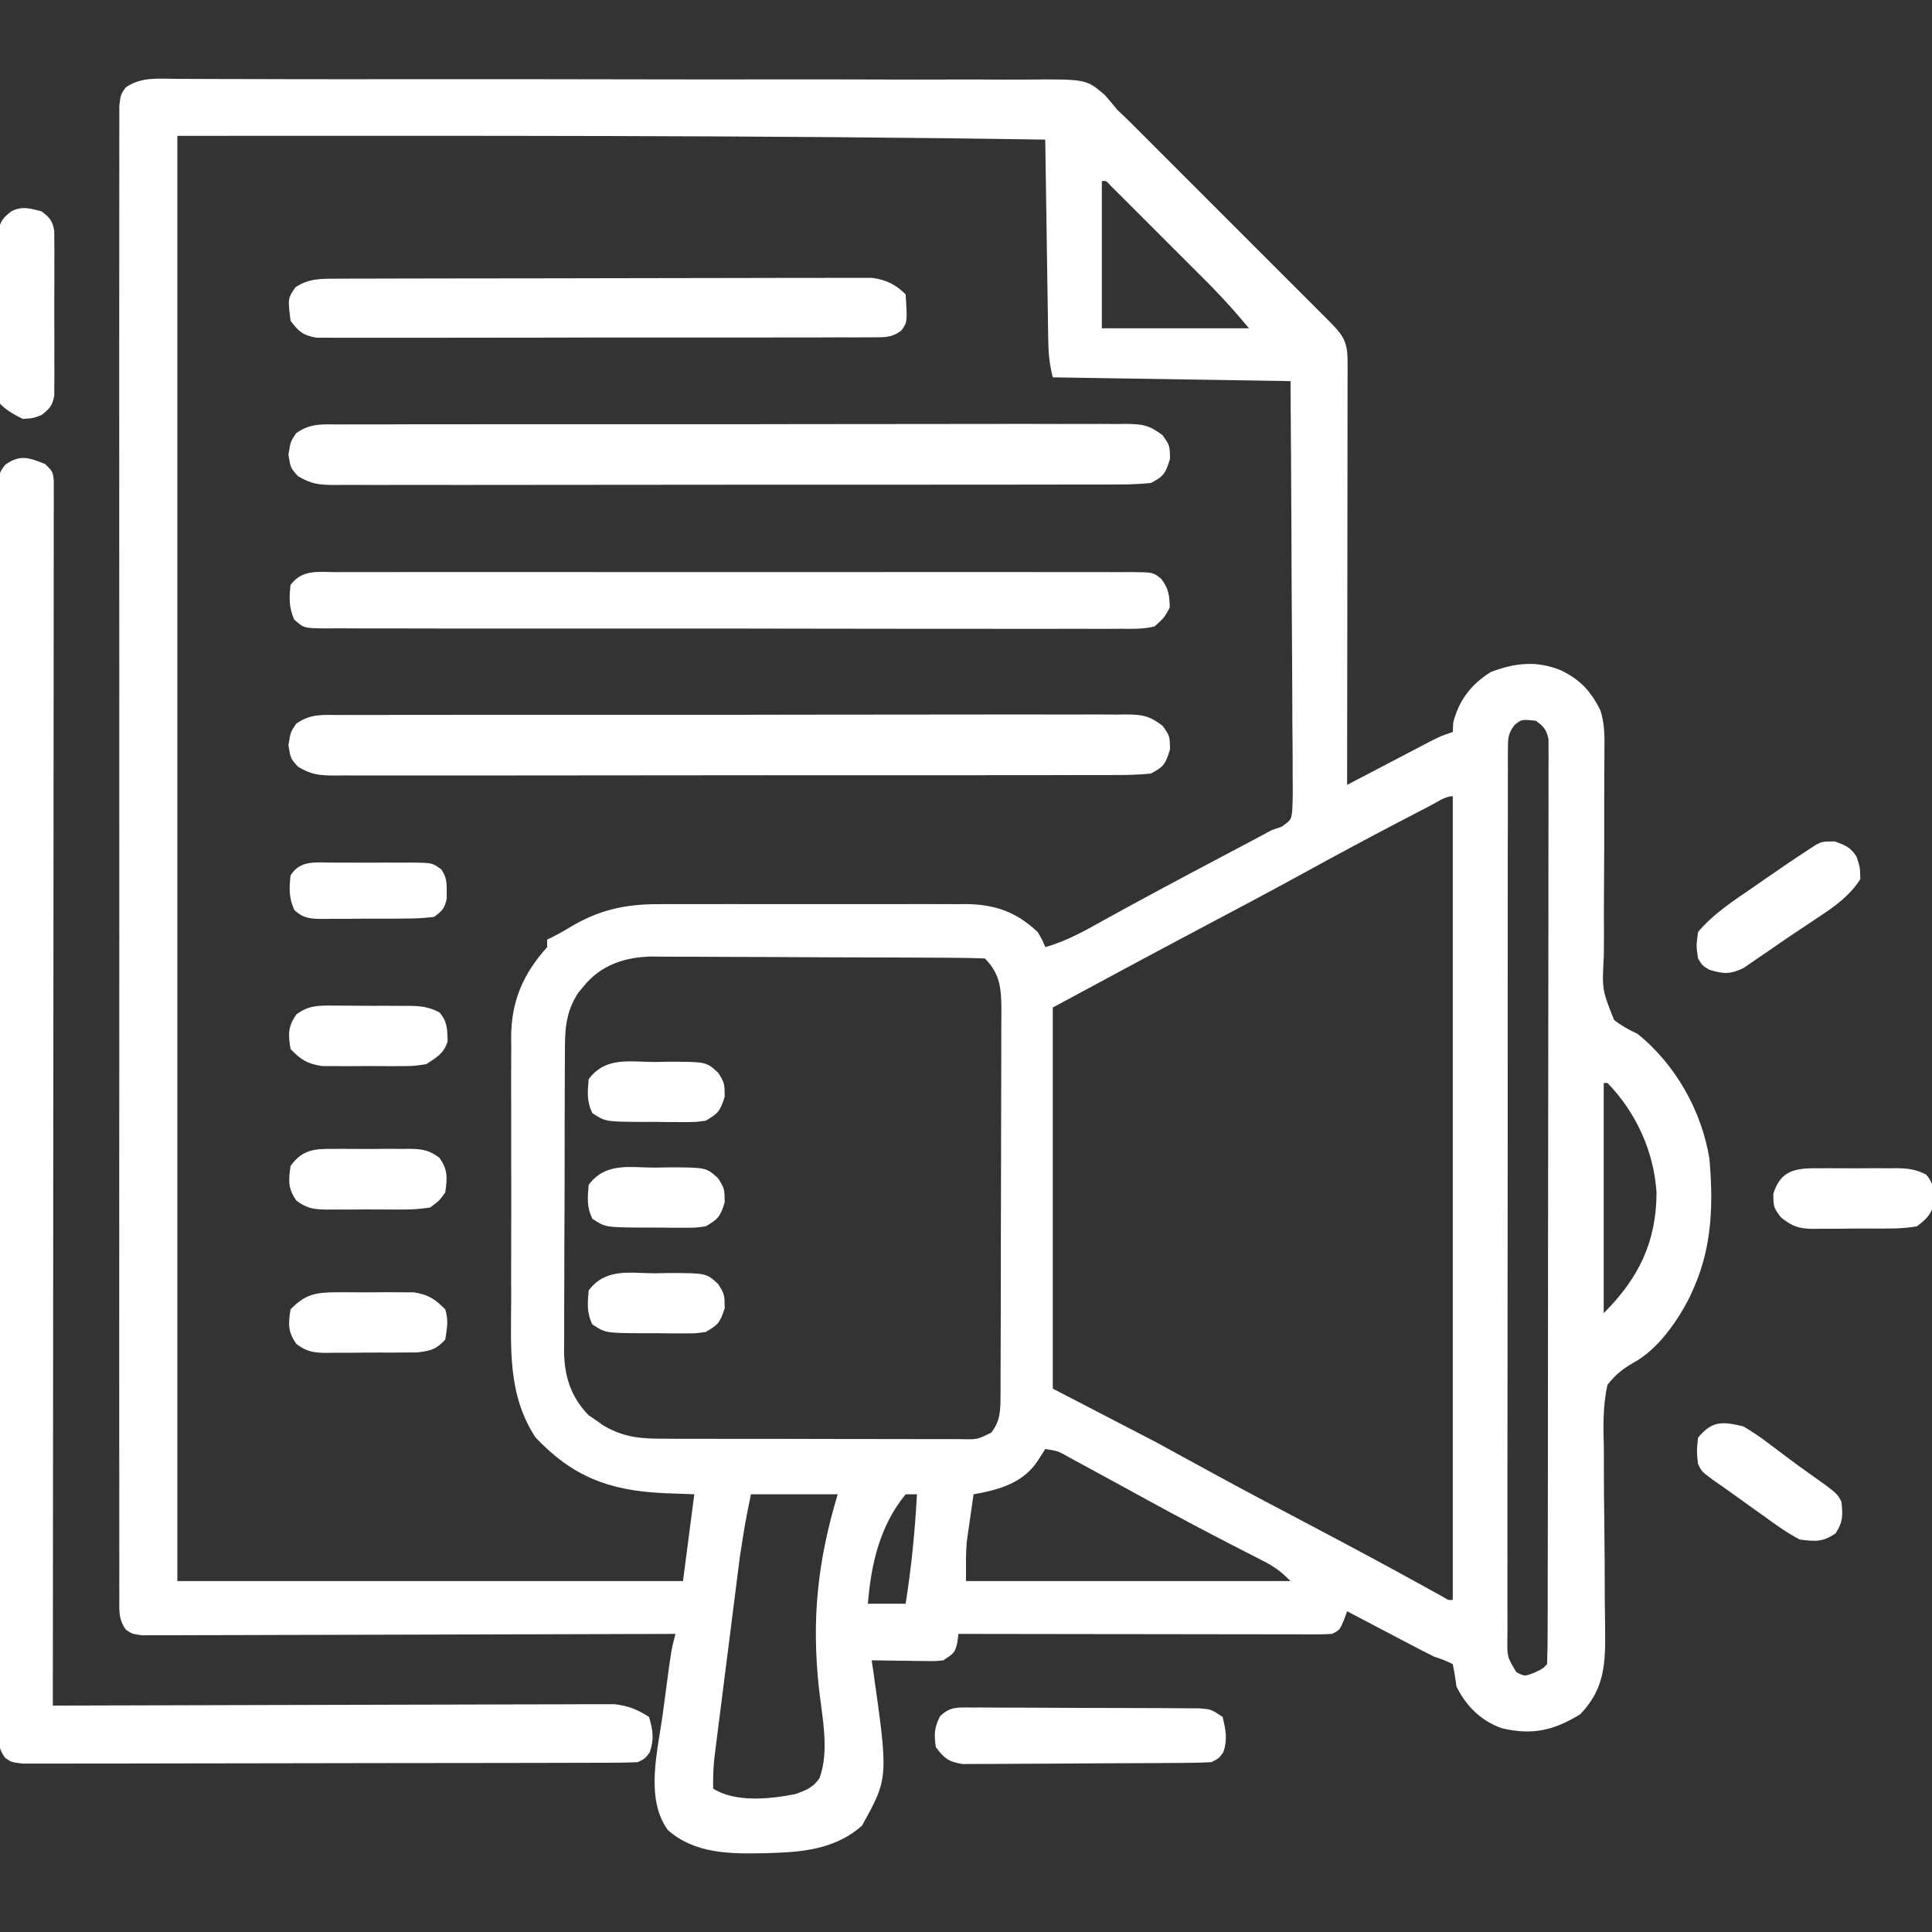 <svg version="1.1" xmlns="http://www.w3.org/2000/svg" width="512px" height="512px" transform="rotate(0) scale(1, 1)">
<rect width="100%" height="100%" fill="#333333" stroke="none"/>
<path d="M0 0 C0.905 0.001 1.811 0.003 2.744 0.005 C5.756 0.01 8.769 0.023 11.781 0.036 C13.911 0.041 16.041 0.046 18.171 0.05 C22.617 0.059 27.063 0.07 31.509 0.082 C40.676 0.105 49.842 0.092 59.008 0.081 C79.668 0.057 100.328 0.081 120.988 0.125 C132.787 0.15 144.586 0.161 156.386 0.141 C166.818 0.124 177.251 0.132 187.684 0.169 C193.167 0.188 198.651 0.194 204.134 0.171 C209.255 0.15 214.374 0.162 219.494 0.199 C221.366 0.206 223.238 0.202 225.11 0.185 C240.988 0.051 240.988 0.051 245.913 4.26 C247.023 5.509 248.101 6.787 249.138 8.097 C250.203 9.145 251.281 10.181 252.372 11.203 C253.43 12.255 254.485 13.31 255.539 14.367 C256.416 15.242 256.416 15.242 257.311 16.134 C259.213 18.032 261.111 19.933 263.01 21.835 C264.341 23.166 265.672 24.496 267.004 25.826 C269.778 28.599 272.551 31.374 275.322 34.15 C278.878 37.712 282.439 41.27 286.002 44.826 C288.744 47.565 291.485 50.306 294.224 53.049 C295.537 54.362 296.851 55.675 298.165 56.987 C299.994 58.814 301.819 60.643 303.644 62.473 C304.461 63.287 304.461 63.287 305.295 64.118 C309.013 67.856 310.264 69.547 310.259 74.779 C310.261 76.26 310.261 76.26 310.263 77.771 C310.259 78.857 310.256 79.944 310.252 81.064 C310.252 82.205 310.252 83.347 310.252 84.523 C310.252 88.311 310.244 92.098 310.236 95.886 C310.234 98.506 310.233 101.126 310.232 103.747 C310.229 109.948 310.22 116.149 310.21 122.35 C310.199 129.41 310.194 136.469 310.189 143.528 C310.178 158.051 310.161 172.574 310.138 187.097 C310.88 186.708 311.622 186.32 312.386 185.919 C315.141 184.477 317.898 183.036 320.655 181.597 C322.433 180.668 324.211 179.737 325.988 178.806 C327.106 178.222 328.225 177.639 329.377 177.038 C330.408 176.499 331.44 175.959 332.503 175.404 C335.138 174.097 335.138 174.097 338.138 173.097 C338.2 171.859 338.2 171.859 338.263 170.597 C339.749 164.652 343.07 160.379 348.263 157.159 C354.715 154.775 360.196 154.088 366.763 156.722 C371.874 159.185 374.683 162.204 377.255 167.317 C378.361 170.796 378.385 174.029 378.33 177.637 C378.328 178.38 378.325 179.122 378.322 179.886 C378.315 181.492 378.305 183.097 378.291 184.702 C378.271 187.246 378.269 189.789 378.272 192.332 C378.282 199.562 378.282 206.791 378.218 214.021 C378.179 218.449 378.179 222.876 378.205 227.304 C378.208 228.988 378.195 230.672 378.169 232.355 C377.684 241.378 377.684 241.378 380.895 249.425 C382.923 250.96 384.835 252.038 387.138 253.097 C397.091 261.128 404.08 273.401 406.138 286.097 C407.196 297.818 406.9 309.211 402.138 320.097 C401.788 320.9 401.437 321.703 401.076 322.53 C397.804 329.086 392.489 336.77 385.942 340.271 C383.049 341.96 381.208 343.443 379.138 346.097 C377.835 351.842 378.046 357.481 378.181 363.343 C378.186 365.04 378.186 366.737 378.181 368.434 C378.179 372.892 378.228 377.348 378.29 381.805 C378.384 388.934 378.412 396.063 378.42 403.192 C378.431 405.672 378.471 408.15 378.513 410.63 C378.606 419.631 378.536 426.577 371.888 433.409 C364.926 437.681 359.225 439.013 351.138 437.097 C345.556 435.095 341.782 431.327 339.138 426.097 C338.973 425.004 338.808 423.91 338.638 422.784 C338.473 421.897 338.308 421.01 338.138 420.097 C335.875 419.034 335.875 419.034 333.138 418.097 C331.287 417.179 329.448 416.237 327.619 415.276 C326.597 414.741 325.576 414.206 324.523 413.655 C323.468 413.1 322.413 412.544 321.326 411.972 C320.251 411.408 319.177 410.845 318.07 410.265 C315.425 408.877 312.781 407.488 310.138 406.097 C309.85 406.901 309.561 407.705 309.263 408.534 C308.138 411.097 308.138 411.097 306.138 412.097 C304.808 412.188 303.473 412.219 302.139 412.217 C301.304 412.218 300.468 412.22 299.607 412.221 C298.688 412.218 297.77 412.214 296.823 412.21 C295.858 412.21 294.892 412.211 293.897 412.211 C290.693 412.21 287.49 412.202 284.287 412.194 C282.07 412.192 279.853 412.191 277.637 412.19 C271.794 412.186 265.951 412.176 260.108 412.165 C254.15 412.155 248.191 412.151 242.232 412.146 C230.534 412.135 218.836 412.118 207.138 412.097 C206.984 413.272 206.984 413.272 206.826 414.472 C206.138 417.097 206.138 417.097 203.138 419.097 C201.054 419.324 201.054 419.324 198.689 419.292 C197.842 419.286 196.994 419.279 196.121 419.272 C195.24 419.256 194.359 419.239 193.451 419.222 C192.558 419.213 191.666 419.204 190.746 419.194 C188.543 419.171 186.341 419.138 184.138 419.097 C184.355 420.551 184.355 420.551 184.576 422.034 C188.58 450.302 188.58 450.302 181.576 462.909 C175.327 468.517 167.279 469.826 159.138 470.097 C158.093 470.137 157.048 470.177 155.97 470.218 C146.777 470.401 137.386 470.46 130.138 464.097 C123.996 455.702 127.476 442.908 128.792 433.242 C129.079 431.139 129.354 429.035 129.629 426.931 C131.024 416.375 131.024 416.375 132.138 412.097 C131.029 412.101 131.029 412.101 129.898 412.105 C111.921 412.171 93.945 412.221 75.968 412.252 C67.275 412.268 58.581 412.289 49.888 412.323 C42.313 412.353 34.737 412.372 27.161 412.379 C23.149 412.383 19.136 412.392 15.124 412.414 C11.349 412.434 7.574 412.441 3.8 412.436 C2.412 412.437 1.025 412.443 -0.362 412.454 C-2.253 412.469 -4.143 412.464 -6.034 412.457 C-7.093 412.46 -8.152 412.463 -9.244 412.466 C-11.862 412.097 -11.862 412.097 -13.502 410.991 C-15.534 408.16 -15.238 405.871 -15.239 402.411 C-15.243 401.725 -15.248 401.038 -15.252 400.331 C-15.263 398.014 -15.253 395.698 -15.243 393.381 C-15.246 391.71 -15.251 390.039 -15.257 388.368 C-15.269 383.763 -15.263 379.158 -15.254 374.553 C-15.247 369.591 -15.257 364.63 -15.266 359.669 C-15.279 349.945 -15.276 340.221 -15.267 330.496 C-15.261 322.596 -15.26 314.696 -15.263 306.795 C-15.263 305.672 -15.264 304.55 -15.264 303.393 C-15.265 301.112 -15.266 298.832 -15.267 296.551 C-15.276 275.147 -15.266 253.742 -15.25 232.338 C-15.237 213.956 -15.239 195.575 -15.253 177.193 C-15.269 155.867 -15.275 134.541 -15.266 113.215 C-15.265 110.943 -15.264 108.671 -15.263 106.398 C-15.263 105.28 -15.262 104.162 -15.262 103.01 C-15.259 95.115 -15.263 87.221 -15.27 79.327 C-15.279 69.711 -15.277 60.095 -15.261 50.48 C-15.253 45.57 -15.25 40.661 -15.26 35.751 C-15.268 31.262 -15.264 26.773 -15.248 22.283 C-15.244 20.654 -15.246 19.025 -15.253 17.396 C-15.262 15.191 -15.253 12.987 -15.239 10.782 C-15.239 9.555 -15.238 8.327 -15.238 7.063 C-14.862 4.097 -14.862 4.097 -13.525 2.241 C-9.385 -0.607 -4.8 -0.029 0 0 Z M0.138 15.097 C0.138 141.487 0.138 267.877 0.138 398.097 C44.358 398.097 88.578 398.097 134.138 398.097 C135.128 390.507 136.118 382.917 137.138 375.097 C134.375 374.994 131.611 374.89 128.763 374.784 C114.522 374.069 104.869 370.447 94.998 359.964 C87.661 348.65 88.551 336.481 88.607 323.499 C88.604 321.297 88.601 319.094 88.596 316.892 C88.59 312.292 88.598 307.692 88.617 303.092 C88.64 297.215 88.627 291.34 88.603 285.463 C88.588 280.921 88.593 276.378 88.603 271.835 C88.606 269.669 88.603 267.503 88.593 265.337 C88.583 262.304 88.599 259.271 88.621 256.237 C88.613 255.355 88.605 254.473 88.596 253.565 C88.723 244.154 91.91 237.017 98.138 230.097 C98.138 229.437 98.138 228.777 98.138 228.097 C98.654 227.849 99.17 227.602 99.701 227.347 C101.619 226.363 103.484 225.279 105.326 224.159 C112.683 219.971 119.651 218.65 128.045 218.709 C128.991 218.703 129.937 218.698 130.912 218.693 C134.011 218.679 137.109 218.688 140.209 218.698 C142.376 218.696 144.544 218.693 146.711 218.69 C151.242 218.685 155.772 218.692 160.303 218.706 C166.101 218.723 171.899 218.713 177.697 218.695 C182.168 218.684 186.64 218.687 191.111 218.695 C193.249 218.697 195.386 218.695 197.524 218.688 C200.513 218.68 203.502 218.692 206.49 218.709 C207.368 218.702 208.245 218.696 209.148 218.69 C216.792 218.769 222.441 220.725 228.138 226.097 C229.451 228.347 229.451 228.347 230.138 230.097 C235.732 228.513 240.474 225.855 245.513 223.034 C256.058 217.202 266.684 211.533 277.339 205.905 C278.717 205.177 280.094 204.449 281.471 203.72 C282.732 203.053 283.993 202.387 285.255 201.722 C286.888 200.857 288.514 199.977 290.138 199.097 C291.017 198.793 291.895 198.489 292.8 198.177 C295.301 196.367 295.301 196.367 295.587 193.973 C295.758 191.007 295.756 188.079 295.706 185.108 C295.707 183.976 295.707 182.844 295.708 181.678 C295.705 177.928 295.666 174.179 295.627 170.429 C295.617 167.832 295.61 165.236 295.605 162.639 C295.588 156.498 295.549 150.357 295.499 144.216 C295.437 136.539 295.41 128.862 295.383 121.185 C295.334 107.488 295.234 93.793 295.138 80.097 C274.348 79.767 253.558 79.437 232.138 79.097 C231.251 75.548 230.987 72.844 230.933 69.227 C230.913 68.046 230.893 66.865 230.873 65.648 C230.848 63.743 230.848 63.743 230.822 61.8 C230.801 60.496 230.78 59.192 230.759 57.849 C230.704 54.39 230.654 50.931 230.606 47.472 C230.556 43.939 230.5 40.407 230.445 36.874 C230.338 29.948 230.236 23.023 230.138 16.097 C153.464 14.899 76.833 15.097 0.138 15.097 Z M245.138 27.097 C245.138 39.967 245.138 52.837 245.138 66.097 C258.008 66.097 270.878 66.097 284.138 66.097 C279.455 60.585 279.455 60.585 274.536 55.365 C273.899 54.724 273.262 54.084 272.605 53.425 C271.94 52.761 271.274 52.097 270.588 51.413 C269.888 50.713 269.189 50.012 268.468 49.291 C267.003 47.825 265.536 46.36 264.069 44.897 C261.812 42.645 259.56 40.388 257.308 38.13 C255.881 36.703 254.453 35.277 253.025 33.851 C252.349 33.173 251.673 32.495 250.977 31.796 C250.355 31.178 249.734 30.56 249.094 29.923 C248.546 29.376 247.998 28.828 247.433 28.264 C246.305 26.985 246.305 26.985 245.138 27.097 Z M354.412 171.333 C352.844 173.505 352.762 174.652 352.758 177.315 C352.75 178.179 352.741 179.044 352.733 179.935 C352.739 180.885 352.745 181.835 352.751 182.814 C352.745 183.823 352.74 184.833 352.734 185.872 C352.72 189.269 352.727 192.666 352.734 196.063 C352.729 198.493 352.722 200.922 352.714 203.351 C352.697 209.273 352.696 215.195 352.701 221.117 C352.705 225.929 352.703 230.741 352.698 235.553 C352.697 236.238 352.697 236.922 352.696 237.627 C352.694 239.017 352.693 240.407 352.691 241.797 C352.677 254.837 352.683 267.878 352.694 280.919 C352.704 292.857 352.691 304.795 352.667 316.734 C352.643 328.984 352.633 341.235 352.64 353.485 C352.644 360.366 352.641 367.247 352.624 374.128 C352.608 380.596 352.612 387.063 352.631 393.531 C352.635 395.91 352.632 398.289 352.621 400.668 C352.608 403.905 352.619 407.142 352.637 410.379 C352.628 411.329 352.618 412.28 352.608 413.259 C352.543 418.19 352.543 418.19 355.002 422.251 C357.202 423.371 357.202 423.371 359.826 422.347 C362.036 421.294 362.036 421.294 363.138 420.097 C363.243 416.931 363.282 413.786 363.279 410.62 C363.282 409.612 363.285 408.605 363.288 407.567 C363.297 404.164 363.298 400.76 363.3 397.357 C363.304 394.928 363.309 392.499 363.315 390.071 C363.328 383.453 363.334 376.835 363.339 370.218 C363.341 366.088 363.346 361.959 363.35 357.83 C363.362 346.405 363.373 334.98 363.376 323.556 C363.376 322.824 363.376 322.092 363.377 321.338 C363.377 320.605 363.377 319.871 363.377 319.116 C363.378 317.629 363.378 316.143 363.379 314.656 C363.379 313.919 363.379 313.182 363.379 312.422 C363.383 300.471 363.401 288.519 363.424 276.568 C363.448 264.309 363.46 252.049 363.461 239.789 C363.462 232.902 363.468 226.014 363.486 219.127 C363.503 212.651 363.505 206.175 363.496 199.699 C363.495 197.317 363.5 194.935 363.509 192.553 C363.522 189.311 363.516 186.07 363.506 182.828 C363.514 181.876 363.522 180.925 363.53 179.944 C363.524 179.078 363.517 178.213 363.51 177.321 C363.511 176.572 363.512 175.823 363.512 175.052 C363.023 172.495 362.244 171.604 360.138 170.097 C356.327 169.709 356.327 169.709 354.412 171.333 Z M332.345 192.519 C331.335 193.043 330.324 193.567 329.283 194.107 C328.183 194.681 327.084 195.255 325.951 195.847 C324.815 196.439 323.678 197.031 322.508 197.641 C314.602 201.774 306.754 206.002 298.936 210.297 C289.567 215.435 280.128 220.436 270.683 225.432 C257.798 232.254 244.977 239.184 232.138 246.097 C232.138 279.427 232.138 312.757 232.138 347.097 C245.503 354.027 245.503 354.027 259.138 361.097 C270.167 367.101 270.167 367.101 275.017 369.769 C283.413 374.358 291.888 378.8 300.351 383.264 C310.601 388.672 320.814 394.138 330.957 399.745 C331.771 400.194 332.585 400.642 333.424 401.105 C334.124 401.493 334.824 401.881 335.545 402.281 C336.988 403.173 336.988 403.173 338.138 403.097 C338.138 332.807 338.138 262.517 338.138 190.097 C336.105 190.097 334.092 191.612 332.345 192.519 Z M107.763 240.534 C107.302 241.09 106.84 241.645 106.365 242.218 C102.939 247.466 102.841 252.179 102.848 258.258 C102.841 259.173 102.834 260.087 102.828 261.029 C102.809 264.048 102.805 267.066 102.802 270.085 C102.796 272.189 102.789 274.292 102.782 276.396 C102.77 280.805 102.767 285.214 102.768 289.623 C102.768 295.262 102.741 300.9 102.706 306.539 C102.684 310.885 102.68 315.23 102.681 319.575 C102.679 321.653 102.67 323.732 102.654 325.81 C102.635 328.723 102.641 331.634 102.653 334.547 C102.641 335.399 102.63 336.251 102.619 337.128 C102.688 343.799 104.382 349.258 109.103 354.12 C110.08 354.789 110.08 354.789 111.076 355.472 C112.049 356.164 112.049 356.164 113.041 356.87 C118.539 360.085 123.051 360.389 129.287 360.371 C130.656 360.379 130.656 360.379 132.053 360.387 C135.063 360.401 138.073 360.4 141.084 360.397 C143.177 360.401 145.27 360.406 147.363 360.41 C151.746 360.418 156.129 360.418 160.512 360.412 C166.136 360.407 171.759 360.424 177.383 360.447 C181.703 360.461 186.023 360.462 190.343 360.459 C192.417 360.46 194.492 360.465 196.566 360.475 C199.46 360.487 202.354 360.481 205.248 360.469 C206.109 360.477 206.969 360.484 207.855 360.492 C212.129 360.593 212.129 360.593 215.819 358.761 C218.171 355.794 218.266 353.04 218.279 349.404 C218.285 348.439 218.29 347.475 218.296 346.481 C218.297 345.424 218.298 344.368 218.3 343.279 C218.305 342.165 218.309 341.051 218.315 339.903 C218.329 336.21 218.336 332.516 218.342 328.823 C218.347 326.261 218.353 323.699 218.359 321.137 C218.368 316.449 218.374 311.761 218.377 307.074 C218.382 300.177 218.399 293.281 218.428 286.384 C218.453 280.408 218.46 274.432 218.462 268.455 C218.465 265.914 218.473 263.372 218.486 260.831 C218.503 257.278 218.501 253.726 218.495 250.173 C218.504 249.121 218.513 248.068 218.523 246.984 C218.49 241.351 218.333 237.291 214.138 233.097 C211.229 232.98 208.342 232.929 205.431 232.92 C204.06 232.91 204.06 232.91 202.662 232.9 C199.621 232.88 196.581 232.868 193.541 232.858 C192.504 232.854 191.466 232.85 190.398 232.846 C184.903 232.825 179.409 232.811 173.914 232.802 C168.244 232.79 162.573 232.756 156.903 232.716 C152.541 232.69 148.178 232.682 143.816 232.678 C141.726 232.673 139.637 232.662 137.547 232.643 C134.615 232.619 131.684 232.62 128.751 232.627 C127.893 232.614 127.035 232.601 126.151 232.588 C118.96 232.65 112.402 234.73 107.763 240.534 Z M378.138 266.097 C378.138 286.227 378.138 306.357 378.138 327.097 C387.376 317.859 392.102 308.291 392.138 295.097 C391.423 284.235 386.728 273.903 379.138 266.097 C378.808 266.097 378.478 266.097 378.138 266.097 Z M230.138 363.097 C229.458 364.169 228.777 365.242 228.076 366.347 C224.522 371.557 219.362 373.4 213.357 374.698 C212.625 374.83 211.893 374.961 211.138 375.097 C210.798 377.429 210.466 379.762 210.138 382.097 C209.866 384.002 209.594 385.907 209.322 387.812 C209.047 391.229 209.138 394.668 209.138 398.097 C237.518 398.097 265.898 398.097 295.138 398.097 C292.491 395.449 290.825 394.246 287.588 392.601 C286.672 392.13 285.757 391.66 284.814 391.176 C283.335 390.425 283.335 390.425 281.826 389.659 C273.708 385.485 265.641 381.238 257.638 376.847 C256.28 376.103 256.28 376.103 254.894 375.344 C253.139 374.383 251.384 373.422 249.629 372.46 C245.887 370.412 242.142 368.371 238.388 366.347 C237.774 366.011 237.16 365.676 236.527 365.33 C233.504 363.619 233.504 363.619 230.138 363.097 Z M152.138 375.097 C150.451 383.508 150.451 383.508 149.177 391.936 C148.937 393.802 148.937 393.802 148.692 395.707 C148.526 397.031 148.359 398.355 148.193 399.679 C148.017 401.065 147.84 402.451 147.664 403.837 C147.297 406.722 146.932 409.607 146.57 412.493 C146.106 416.183 145.636 419.872 145.164 423.562 C144.8 426.416 144.438 429.27 144.078 432.124 C143.906 433.485 143.733 434.846 143.559 436.206 C143.317 438.105 143.079 440.005 142.841 441.905 C142.705 442.982 142.569 444.06 142.429 445.171 C142.164 447.839 142.083 450.419 142.138 453.097 C148.027 456.829 157.198 455.88 163.83 454.562 C166.611 453.624 168.675 452.801 170.322 450.3 C173.031 442.99 170.958 433.876 170.138 426.284 C168.201 407.969 169.823 392.813 175.138 375.097 C167.548 375.097 159.958 375.097 152.138 375.097 Z M193.138 375.097 C186.288 383.481 183.987 393.569 183.138 404.097 C186.438 404.097 189.738 404.097 193.138 404.097 C194.675 394.418 195.618 384.877 196.138 375.097 C195.148 375.097 194.158 375.097 193.138 375.097 Z " fill="#ffffff" transform="translate(46.862,20.903)"/>
<path d="M0 0 C2 2 2 2 2.248 4.345 C2.248 5.338 2.247 6.33 2.246 7.353 C2.25 8.496 2.254 9.639 2.258 10.817 C2.252 12.083 2.247 13.35 2.241 14.655 C2.241 16.005 2.243 17.356 2.246 18.706 C2.25 22.43 2.242 26.154 2.232 29.878 C2.224 33.889 2.226 37.9 2.228 41.91 C2.229 48.864 2.223 55.817 2.211 62.771 C2.195 72.824 2.19 82.878 2.187 92.931 C2.183 109.241 2.17 125.551 2.151 141.86 C2.133 157.707 2.118 173.554 2.11 189.4 C2.109 190.377 2.109 191.353 2.108 192.359 C2.106 197.256 2.103 202.153 2.101 207.05 C2.08 247.7 2.045 288.35 2 329 C3.167 328.996 3.167 328.996 4.357 328.992 C23.286 328.925 42.215 328.876 61.144 328.845 C70.298 328.829 79.452 328.808 88.606 328.774 C96.585 328.744 104.564 328.724 112.542 328.718 C116.767 328.714 120.991 328.705 125.216 328.683 C129.193 328.662 133.171 328.656 137.148 328.661 C138.607 328.66 140.065 328.654 141.524 328.642 C143.518 328.627 145.513 328.633 147.508 328.639 C148.623 328.636 149.739 328.634 150.888 328.631 C154.526 329.062 156.916 330.036 160 332 C161.036 335.56 161.395 337.844 160.188 341.375 C159 343 159 343 157 344 C154.828 344.101 152.652 344.135 150.478 344.14 C149.461 344.145 149.461 344.145 148.425 344.149 C146.144 344.158 143.863 344.16 141.582 344.161 C139.951 344.166 138.321 344.171 136.69 344.176 C132.252 344.189 127.814 344.196 123.376 344.2 C120.605 344.203 117.835 344.207 115.065 344.212 C106.404 344.225 97.743 344.235 89.082 344.239 C79.071 344.243 69.061 344.261 59.05 344.29 C51.32 344.311 43.59 344.322 35.86 344.323 C31.24 344.324 26.619 344.33 21.999 344.348 C17.654 344.364 13.31 344.366 8.965 344.358 C7.369 344.357 5.772 344.361 4.175 344.371 C2 344.384 -0.175 344.378 -2.351 344.367 C-3.569 344.369 -4.788 344.37 -6.044 344.372 C-9 344 -9 344 -10.661 342.83 C-12.531 340.274 -12.376 338.498 -12.378 335.345 C-12.385 334.16 -12.393 332.975 -12.401 331.754 C-12.395 330.446 -12.388 329.138 -12.381 327.79 C-12.384 326.391 -12.389 324.992 -12.395 323.593 C-12.408 319.741 -12.401 315.888 -12.392 312.036 C-12.385 307.884 -12.396 303.733 -12.404 299.582 C-12.417 291.446 -12.415 283.31 -12.406 275.173 C-12.399 268.563 -12.398 261.953 -12.401 255.342 C-12.402 254.403 -12.402 253.463 -12.403 252.495 C-12.404 250.587 -12.405 248.678 -12.406 246.77 C-12.414 228.859 -12.404 210.948 -12.388 193.037 C-12.375 177.658 -12.377 162.278 -12.391 146.898 C-12.407 129.053 -12.413 111.208 -12.404 93.362 C-12.403 91.461 -12.402 89.559 -12.401 87.658 C-12.401 86.722 -12.401 85.786 -12.4 84.822 C-12.397 78.217 -12.402 71.612 -12.409 65.007 C-12.417 56.961 -12.415 48.916 -12.399 40.87 C-12.391 36.763 -12.388 32.655 -12.398 28.548 C-12.407 24.791 -12.402 21.035 -12.386 17.278 C-12.381 15.268 -12.391 13.257 -12.401 11.246 C-12.393 10.061 -12.386 8.876 -12.378 7.655 C-12.377 6.628 -12.377 5.601 -12.376 4.543 C-12 2 -12 2 -10.664 0.209 C-6.691 -2.678 -4.285 -1.732 0 0 Z " fill="#ffffff" transform="translate(12,123)"/>
<path d="M0 0 C1.372 -0.01 1.372 -0.01 2.772 -0.021 C5.843 -0.039 8.914 -0.029 11.986 -0.019 C14.185 -0.026 16.385 -0.035 18.584 -0.045 C24.563 -0.067 30.542 -0.064 36.522 -0.056 C41.51 -0.05 46.497 -0.058 51.485 -0.065 C63.923 -0.083 76.36 -0.077 88.798 -0.059 C99.6 -0.044 110.402 -0.059 121.204 -0.088 C132.295 -0.117 143.386 -0.128 154.478 -0.118 C160.705 -0.114 166.931 -0.116 173.158 -0.136 C179.013 -0.155 184.868 -0.149 190.722 -0.124 C192.873 -0.119 195.024 -0.123 197.174 -0.135 C200.107 -0.151 203.038 -0.136 205.97 -0.114 C207.252 -0.131 207.252 -0.131 208.559 -0.149 C212.858 -0.082 214.571 0.154 218.112 2.827 C220.049 5.515 220.049 5.515 220.111 9.14 C218.904 12.973 218.528 13.68 215.049 15.515 C212.009 15.807 209.175 15.924 206.135 15.902 C205.225 15.908 204.314 15.913 203.376 15.919 C200.318 15.933 197.261 15.926 194.203 15.919 C192.014 15.924 189.824 15.931 187.635 15.94 C181.682 15.957 175.73 15.956 169.778 15.951 C164.812 15.947 159.847 15.954 154.881 15.96 C142.499 15.974 130.118 15.971 117.736 15.959 C106.982 15.949 96.229 15.962 85.475 15.986 C74.434 16.01 63.392 16.019 52.351 16.013 C46.152 16.01 39.953 16.012 33.754 16.029 C27.925 16.045 22.097 16.041 16.269 16.022 C14.128 16.018 11.987 16.021 9.846 16.032 C6.926 16.045 4.008 16.034 1.089 16.016 C-0.187 16.03 -0.187 16.03 -1.488 16.045 C-5.453 15.995 -7.505 15.782 -10.981 13.702 C-12.951 11.515 -12.951 11.515 -13.514 8.015 C-12.951 4.515 -12.951 4.515 -11.476 2.328 C-7.744 -0.353 -4.492 -0.043 0 0 Z " fill="#ffffff" transform="translate(89.951,112.485)"/>
<path d="M0 0 C1.372 -0.01 1.372 -0.01 2.772 -0.021 C5.843 -0.039 8.914 -0.029 11.986 -0.019 C14.185 -0.026 16.385 -0.035 18.584 -0.045 C24.563 -0.067 30.542 -0.064 36.522 -0.056 C41.51 -0.05 46.497 -0.058 51.485 -0.065 C63.923 -0.083 76.36 -0.077 88.798 -0.059 C99.6 -0.044 110.402 -0.059 121.204 -0.088 C132.295 -0.117 143.386 -0.128 154.478 -0.118 C160.705 -0.114 166.931 -0.116 173.158 -0.136 C179.013 -0.155 184.868 -0.149 190.722 -0.124 C192.873 -0.119 195.024 -0.123 197.174 -0.135 C200.107 -0.151 203.038 -0.136 205.97 -0.114 C207.252 -0.131 207.252 -0.131 208.559 -0.149 C212.858 -0.082 214.571 0.154 218.112 2.827 C220.049 5.515 220.049 5.515 220.111 9.14 C218.904 12.973 218.528 13.68 215.049 15.515 C212.009 15.807 209.175 15.924 206.135 15.902 C205.225 15.908 204.314 15.913 203.376 15.919 C200.318 15.933 197.261 15.926 194.203 15.919 C192.014 15.924 189.824 15.931 187.635 15.94 C181.682 15.957 175.73 15.956 169.778 15.951 C164.812 15.947 159.847 15.954 154.881 15.96 C142.499 15.974 130.118 15.971 117.736 15.959 C106.982 15.949 96.229 15.962 85.475 15.986 C74.434 16.01 63.392 16.019 52.351 16.013 C46.152 16.01 39.953 16.012 33.754 16.029 C27.925 16.045 22.097 16.041 16.269 16.022 C14.128 16.018 11.987 16.021 9.846 16.032 C6.926 16.045 4.008 16.034 1.089 16.016 C-0.187 16.03 -0.187 16.03 -1.488 16.045 C-5.453 15.995 -7.505 15.782 -10.981 13.702 C-12.951 11.515 -12.951 11.515 -13.514 8.015 C-12.951 4.515 -12.951 4.515 -11.476 2.328 C-7.744 -0.353 -4.492 -0.043 0 0 Z " fill="#ffffff" transform="translate(89.951,189.485)"/>
<path d="M0 0 C0.923 -0.005 1.847 -0.009 2.798 -0.014 C5.905 -0.026 9.012 -0.017 12.119 -0.007 C14.341 -0.011 16.563 -0.017 18.785 -0.023 C24.83 -0.037 30.876 -0.032 36.921 -0.022 C43.238 -0.014 49.554 -0.021 55.871 -0.026 C67.161 -0.032 78.45 -0.023 89.739 -0.007 C99.98 0.006 110.22 0.004 120.46 -0.01 C132.346 -0.026 144.232 -0.032 156.118 -0.023 C162.412 -0.019 168.706 -0.018 175 -0.028 C180.916 -0.037 186.832 -0.031 192.748 -0.013 C194.924 -0.009 197.1 -0.01 199.276 -0.017 C202.237 -0.025 205.198 -0.015 208.159 0 C209.028 -0.007 209.896 -0.013 210.791 -0.02 C216.649 0.038 216.649 0.038 218.764 1.725 C220.774 4.256 221.016 6.177 221.08 9.381 C219.649 12.037 219.649 12.037 217.08 14.381 C214.072 15.127 211.125 15.051 208.039 15.009 C207.115 15.016 206.191 15.023 205.238 15.031 C202.134 15.048 199.031 15.03 195.927 15.012 C193.705 15.017 191.482 15.024 189.26 15.034 C183.219 15.052 177.178 15.039 171.137 15.02 C164.823 15.003 158.509 15.012 152.195 15.017 C141.591 15.022 130.988 15.006 120.385 14.978 C109.471 14.949 98.558 14.942 87.644 14.957 C74.496 14.976 61.349 14.974 48.202 14.955 C43.177 14.948 38.153 14.949 33.129 14.957 C27.217 14.964 21.305 14.952 15.392 14.925 C13.218 14.918 11.044 14.918 8.87 14.925 C5.911 14.934 2.953 14.918 -0.007 14.896 C-0.875 14.904 -1.743 14.912 -2.637 14.921 C-8.404 14.84 -8.404 14.84 -10.954 12.571 C-12.372 9.358 -12.298 6.844 -11.92 3.381 C-8.802 -0.739 -4.769 -0.037 0 0 Z " fill="#ffffff" transform="translate(88.92,151.619)"/>
<path d="M0 0 C1.267 -0.006 2.535 -0.011 3.841 -0.017 C5.248 -0.019 6.656 -0.02 8.063 -0.021 C9.543 -0.025 11.023 -0.03 12.503 -0.036 C16.526 -0.049 20.548 -0.055 24.571 -0.06 C27.084 -0.063 29.597 -0.067 32.11 -0.071 C39.971 -0.085 47.832 -0.095 55.693 -0.098 C64.77 -0.103 73.846 -0.12 82.923 -0.149 C89.938 -0.171 96.953 -0.181 103.968 -0.182 C108.158 -0.184 112.348 -0.189 116.539 -0.207 C120.48 -0.224 124.422 -0.226 128.363 -0.217 C129.809 -0.216 131.255 -0.221 132.701 -0.231 C134.676 -0.243 136.651 -0.236 138.627 -0.227 C140.284 -0.229 140.284 -0.229 141.975 -0.231 C145.632 0.227 148.316 1.516 150.94 4.14 C151.413 11.47 151.413 11.47 149.811 13.742 C147.099 15.77 145.048 15.521 141.684 15.528 C140.373 15.538 139.062 15.548 137.712 15.558 C136.255 15.554 134.799 15.549 133.343 15.544 C131.812 15.55 130.281 15.557 128.75 15.565 C124.589 15.583 120.428 15.582 116.267 15.576 C112.795 15.573 109.323 15.579 105.852 15.585 C97.662 15.599 89.473 15.598 81.283 15.586 C72.83 15.575 64.378 15.589 55.925 15.616 C48.671 15.638 41.417 15.645 34.164 15.639 C29.83 15.635 25.496 15.638 21.162 15.655 C17.087 15.67 13.012 15.667 8.937 15.648 C7.44 15.644 5.944 15.647 4.447 15.658 C2.406 15.671 0.365 15.657 -1.676 15.642 C-2.819 15.641 -3.962 15.641 -5.14 15.641 C-8.724 15.027 -9.91 14.033 -12.06 11.14 C-12.791 5.185 -12.791 5.185 -10.747 2.265 C-7.246 -0.069 -4.08 0.011 0 0 Z " fill="#ffffff" transform="translate(89.06,73.86)"/>
<path d="M0 0 C0.678 -0.004 1.357 -0.008 2.056 -0.012 C4.298 -0.019 6.539 0.002 8.781 0.025 C10.339 0.027 11.897 0.028 13.455 0.028 C16.72 0.031 19.985 0.047 23.25 0.074 C27.437 0.108 31.623 0.116 35.81 0.114 C39.027 0.115 42.244 0.126 45.461 0.14 C47.004 0.147 48.548 0.151 50.092 0.152 C52.249 0.156 54.406 0.174 56.562 0.195 C57.79 0.203 59.018 0.211 60.283 0.218 C63.281 0.486 63.281 0.486 66.281 2.486 C67.117 5.957 67.638 8.442 66.469 11.861 C65.281 13.486 65.281 13.486 63.281 14.486 C61.118 14.598 58.95 14.645 56.784 14.663 C56.117 14.669 55.45 14.676 54.763 14.683 C52.553 14.702 50.343 14.714 48.133 14.724 C47.001 14.73 47.001 14.73 45.847 14.736 C41.855 14.757 37.862 14.772 33.87 14.781 C29.745 14.792 25.62 14.826 21.496 14.866 C18.325 14.892 15.154 14.901 11.983 14.904 C10.463 14.909 8.942 14.921 7.422 14.939 C5.293 14.964 3.166 14.963 1.038 14.956 C-0.173 14.962 -1.384 14.968 -2.632 14.974 C-6.329 14.389 -7.509 13.458 -9.719 10.486 C-10.198 7.2 -10.132 5.292 -8.611 2.329 C-5.84 -0.37 -3.819 -0.009 0 0 Z " fill="#ffffff" transform="translate(257.719,452.514)"/>
<path d="M0 0 C2.154 1.619 2.909 2.485 3.381 5.163 C3.383 6 3.386 6.837 3.388 7.699 C3.398 8.65 3.407 9.601 3.417 10.581 C3.411 11.606 3.405 12.631 3.398 13.688 C3.403 15.269 3.403 15.269 3.407 16.882 C3.409 19.111 3.404 21.34 3.391 23.569 C3.375 26.987 3.391 30.403 3.41 33.82 C3.408 35.984 3.404 38.148 3.398 40.312 C3.408 41.85 3.408 41.85 3.417 43.419 C3.407 44.37 3.398 45.321 3.388 46.301 C3.386 47.138 3.383 47.975 3.381 48.837 C2.912 51.502 2.113 52.36 0 54 C-2.375 54.875 -2.375 54.875 -5 55 C-7.283 53.858 -9.19 52.81 -11 51 C-11.109 49.512 -11.149 48.019 -11.161 46.528 C-11.171 45.577 -11.18 44.625 -11.19 43.645 C-11.194 42.61 -11.199 41.575 -11.203 40.508 C-11.209 39.451 -11.215 38.394 -11.22 37.305 C-11.23 35.064 -11.236 32.823 -11.24 30.582 C-11.25 27.147 -11.281 23.712 -11.312 20.277 C-11.319 18.104 -11.324 15.931 -11.328 13.758 C-11.34 12.726 -11.353 11.695 -11.366 10.633 C-11.363 9.675 -11.36 8.718 -11.356 7.731 C-11.36 6.888 -11.364 6.045 -11.367 5.176 C-10.916 2.501 -10.101 1.66 -8 0 C-5.063 -1.468 -3.132 -0.767 0 0 Z " fill="#ffffff" transform="translate(11,56)"/>
<path d="M0 0 C2.798 1.041 4.06 1.516 5.688 4 C6.625 6.875 6.625 6.875 6.688 10 C3.703 14.602 -0.201 17.278 -4.688 20.25 C-5.389 20.72 -6.091 21.19 -6.814 21.675 C-8.264 22.643 -9.716 23.609 -11.17 24.57 C-13.22 25.939 -15.245 27.339 -17.266 28.75 C-18.489 29.584 -19.713 30.418 -20.938 31.25 C-22.566 32.371 -22.566 32.371 -24.227 33.516 C-27.857 35.262 -29.502 35.128 -33.312 34 C-35.188 32.875 -35.188 32.875 -36.312 31 C-36.812 27.625 -36.812 27.625 -36.312 24 C-32.165 19.05 -26.785 15.64 -21.5 12 C-20.636 11.397 -19.771 10.793 -18.881 10.172 C-14.916 7.419 -10.927 4.699 -6.883 2.062 C-6.271 1.662 -5.659 1.261 -5.028 0.848 C-3.312 0 -3.312 0 0 0 Z " fill="#ffffff" transform="translate(486.312,223)"/>
<path d="M0 0 C2.429 1.449 4.533 2.849 6.75 4.562 C7.348 5.009 7.947 5.455 8.563 5.914 C9.787 6.826 11.006 7.743 12.222 8.665 C13.903 9.927 15.602 11.156 17.316 12.371 C24.869 17.737 24.869 17.737 26 20 C26.385 23.542 26.419 25.363 24.438 28.375 C20.96 30.693 19.16 30.515 15 30 C11.598 28.259 8.579 26.067 5.5 23.812 C4.684 23.234 3.868 22.656 3.027 22.061 C1.426 20.923 -0.169 19.778 -1.758 18.624 C-3.832 17.122 -5.929 15.66 -8.031 14.199 C-11 12 -11 12 -12 10 C-12.375 6.625 -12.375 6.625 -12 3 C-8.232 -1.568 -5.514 -1.296 0 0 Z " fill="#ffffff" transform="translate(462,378)"/>
<path d="M0 0 C1.076 -0.004 1.076 -0.004 2.174 -0.009 C3.687 -0.011 5.2 -0.005 6.712 0.007 C9.024 0.023 11.333 0.007 13.645 -0.012 C15.117 -0.01 16.59 -0.006 18.062 0 C19.095 -0.009 19.095 -0.009 20.149 -0.018 C23.154 0.025 25.289 0.271 27.967 1.677 C30.117 4.043 30.015 6.257 30.062 9.363 C29.275 12.378 27.977 13.479 25.531 15.398 C22.911 15.809 20.716 15.984 18.098 15.965 C17.025 15.974 17.025 15.974 15.931 15.984 C14.422 15.991 12.914 15.988 11.405 15.975 C9.104 15.961 6.807 15.995 4.506 16.033 C3.036 16.034 1.567 16.032 0.098 16.027 C-0.586 16.041 -1.269 16.054 -1.973 16.068 C-5.774 15.994 -7.405 15.448 -10.438 13.086 C-12.469 10.398 -12.469 10.398 -12.531 6.773 C-10.458 0.189 -6.301 -0.056 0 0 Z " fill="#ffffff" transform="translate(482.469,309.602)"/>
<path d="M0 0 C0.717 -0.004 1.435 -0.008 2.174 -0.012 C3.687 -0.014 5.2 -0.007 6.712 0.01 C9.024 0.031 11.333 0.01 13.645 -0.016 C15.117 -0.013 16.59 -0.008 18.062 0 C18.751 -0.008 19.44 -0.016 20.149 -0.025 C23.477 0.04 25.269 0.336 27.967 2.346 C30.256 5.544 30.079 7.697 29.531 11.531 C27.967 13.717 27.967 13.717 25.531 15.531 C22.899 15.93 20.691 16.093 18.062 16.062 C17.345 16.066 16.628 16.07 15.889 16.074 C14.376 16.077 12.863 16.069 11.35 16.053 C9.038 16.031 6.73 16.053 4.418 16.078 C2.945 16.075 1.473 16.07 0 16.062 C-0.689 16.071 -1.377 16.079 -2.087 16.087 C-5.415 16.022 -7.207 15.726 -9.904 13.717 C-12.194 10.518 -12.016 8.365 -11.469 4.531 C-8.318 0.13 -5.082 -0.06 0 0 Z " fill="#ffffff" transform="translate(88.469,304.469)"/>
<path d="M0 0 C0.669 -0.004 1.338 -0.008 2.028 -0.012 C3.436 -0.014 4.845 -0.007 6.253 0.01 C8.401 0.031 10.544 0.01 12.691 -0.016 C14.065 -0.013 15.439 -0.008 16.812 0 C18.674 0.007 18.674 0.007 20.572 0.014 C24.471 0.619 26.141 1.768 28.906 4.531 C29.831 7.524 29.365 9.321 28.906 12.531 C26.517 15.15 25.03 15.517 21.486 15.935 C20.137 15.962 18.787 15.971 17.438 15.965 C16.72 15.97 16.003 15.975 15.264 15.981 C13.751 15.987 12.238 15.986 10.725 15.977 C8.413 15.969 6.104 15.998 3.793 16.029 C2.32 16.031 0.848 16.03 -0.625 16.027 C-1.314 16.039 -2.002 16.05 -2.712 16.061 C-6.042 16.013 -7.825 15.731 -10.525 13.719 C-12.837 10.494 -12.715 8.394 -12.094 4.531 C-8.267 0.533 -5.432 0.02 0 0 Z " fill="#ffffff" transform="translate(89.094,342.469)"/>
<path d="M0 0 C1.076 -0.002 1.076 -0.002 2.174 -0.004 C3.687 -0.003 5.2 0.009 6.712 0.03 C9.024 0.059 11.333 0.05 13.645 0.037 C15.117 0.043 16.59 0.052 18.062 0.062 C19.095 0.058 19.095 0.058 20.149 0.054 C23.149 0.112 25.291 0.37 27.963 1.777 C30.11 4.131 30.059 6.362 30.16 9.461 C29.172 12.659 27.288 13.687 24.531 15.496 C21.197 16.014 21.197 16.014 17.438 16.027 C16.768 16.031 16.099 16.035 15.41 16.039 C14.001 16.042 12.593 16.034 11.184 16.018 C9.037 15.996 6.893 16.017 4.746 16.043 C3.372 16.04 1.999 16.035 0.625 16.027 C-1.236 16.021 -1.236 16.021 -3.135 16.014 C-7.061 15.404 -8.739 14.348 -11.469 11.496 C-12.09 7.633 -12.212 5.533 -9.9 2.308 C-6.658 -0.108 -3.89 -0.063 0 0 Z " fill="#ffffff" transform="translate(88.469,266.504)"/>
<path d="M0 0 C1.148 -0.004 1.148 -0.004 2.32 -0.009 C3.937 -0.011 5.554 -0.005 7.171 0.007 C9.647 0.023 12.122 0.007 14.598 -0.012 C16.169 -0.01 17.741 -0.006 19.312 0 C20.053 -0.006 20.794 -0.012 21.557 -0.018 C26.671 0.052 26.671 0.052 29.122 1.802 C30.411 3.792 30.558 5.037 30.531 7.398 C30.543 8.419 30.543 8.419 30.555 9.461 C30.007 12.122 29.382 12.806 27.156 14.398 C24.464 14.709 22.006 14.843 19.312 14.832 C18.164 14.84 18.164 14.84 16.993 14.848 C15.376 14.854 13.758 14.853 12.141 14.844 C9.665 14.836 7.191 14.865 4.715 14.896 C3.143 14.898 1.572 14.898 0 14.895 C-0.741 14.906 -1.481 14.917 -2.245 14.929 C-5.511 14.884 -7.354 14.848 -9.811 12.59 C-11.323 9.381 -11.225 6.892 -10.844 3.398 C-8.356 -0.671 -4.276 -0.035 0 0 Z " fill="#ffffff" transform="translate(87.844,228.602)"/>
<path d="M0 0 C1.842 -0.036 1.842 -0.036 3.721 -0.072 C13.748 -0.056 13.748 -0.056 16.906 2.871 C18.562 5.562 18.562 5.562 18.625 9.188 C17.439 12.954 16.9 13.663 13.562 15.562 C10.785 15.935 10.785 15.935 7.625 15.926 C6.483 15.925 5.341 15.924 4.164 15.924 C2.976 15.908 1.787 15.892 0.562 15.875 C-1.22 15.88 -1.22 15.88 -3.039 15.885 C-12.981 15.823 -12.981 15.823 -16.438 13.562 C-17.983 10.471 -17.731 7.968 -17.438 4.562 C-12.985 -1.398 -6.817 -0.061 0 0 Z " fill="#ffffff" transform="translate(173.438,337.438)"/>
<path d="M0 0 C1.842 -0.036 1.842 -0.036 3.721 -0.072 C13.748 -0.056 13.748 -0.056 16.906 2.871 C18.562 5.562 18.562 5.562 18.625 9.188 C17.439 12.954 16.9 13.663 13.562 15.562 C10.785 15.935 10.785 15.935 7.625 15.926 C6.483 15.925 5.341 15.924 4.164 15.924 C2.976 15.908 1.787 15.892 0.562 15.875 C-1.22 15.88 -1.22 15.88 -3.039 15.885 C-12.981 15.823 -12.981 15.823 -16.438 13.562 C-17.983 10.471 -17.731 7.968 -17.438 4.562 C-12.985 -1.398 -6.817 -0.061 0 0 Z " fill="#ffffff" transform="translate(173.438,309.438)"/>
<path d="M0 0 C1.842 -0.036 1.842 -0.036 3.721 -0.072 C13.748 -0.056 13.748 -0.056 16.906 2.871 C18.562 5.562 18.562 5.562 18.625 9.188 C17.439 12.954 16.9 13.663 13.562 15.562 C10.785 15.935 10.785 15.935 7.625 15.926 C6.483 15.925 5.341 15.924 4.164 15.924 C2.976 15.908 1.787 15.892 0.562 15.875 C-1.22 15.88 -1.22 15.88 -3.039 15.885 C-12.981 15.823 -12.981 15.823 -16.438 13.562 C-17.983 10.471 -17.731 7.968 -17.438 4.562 C-12.985 -1.398 -6.817 -0.061 0 0 Z " fill="#ffffff" transform="translate(173.438,281.438)"/>
</svg>